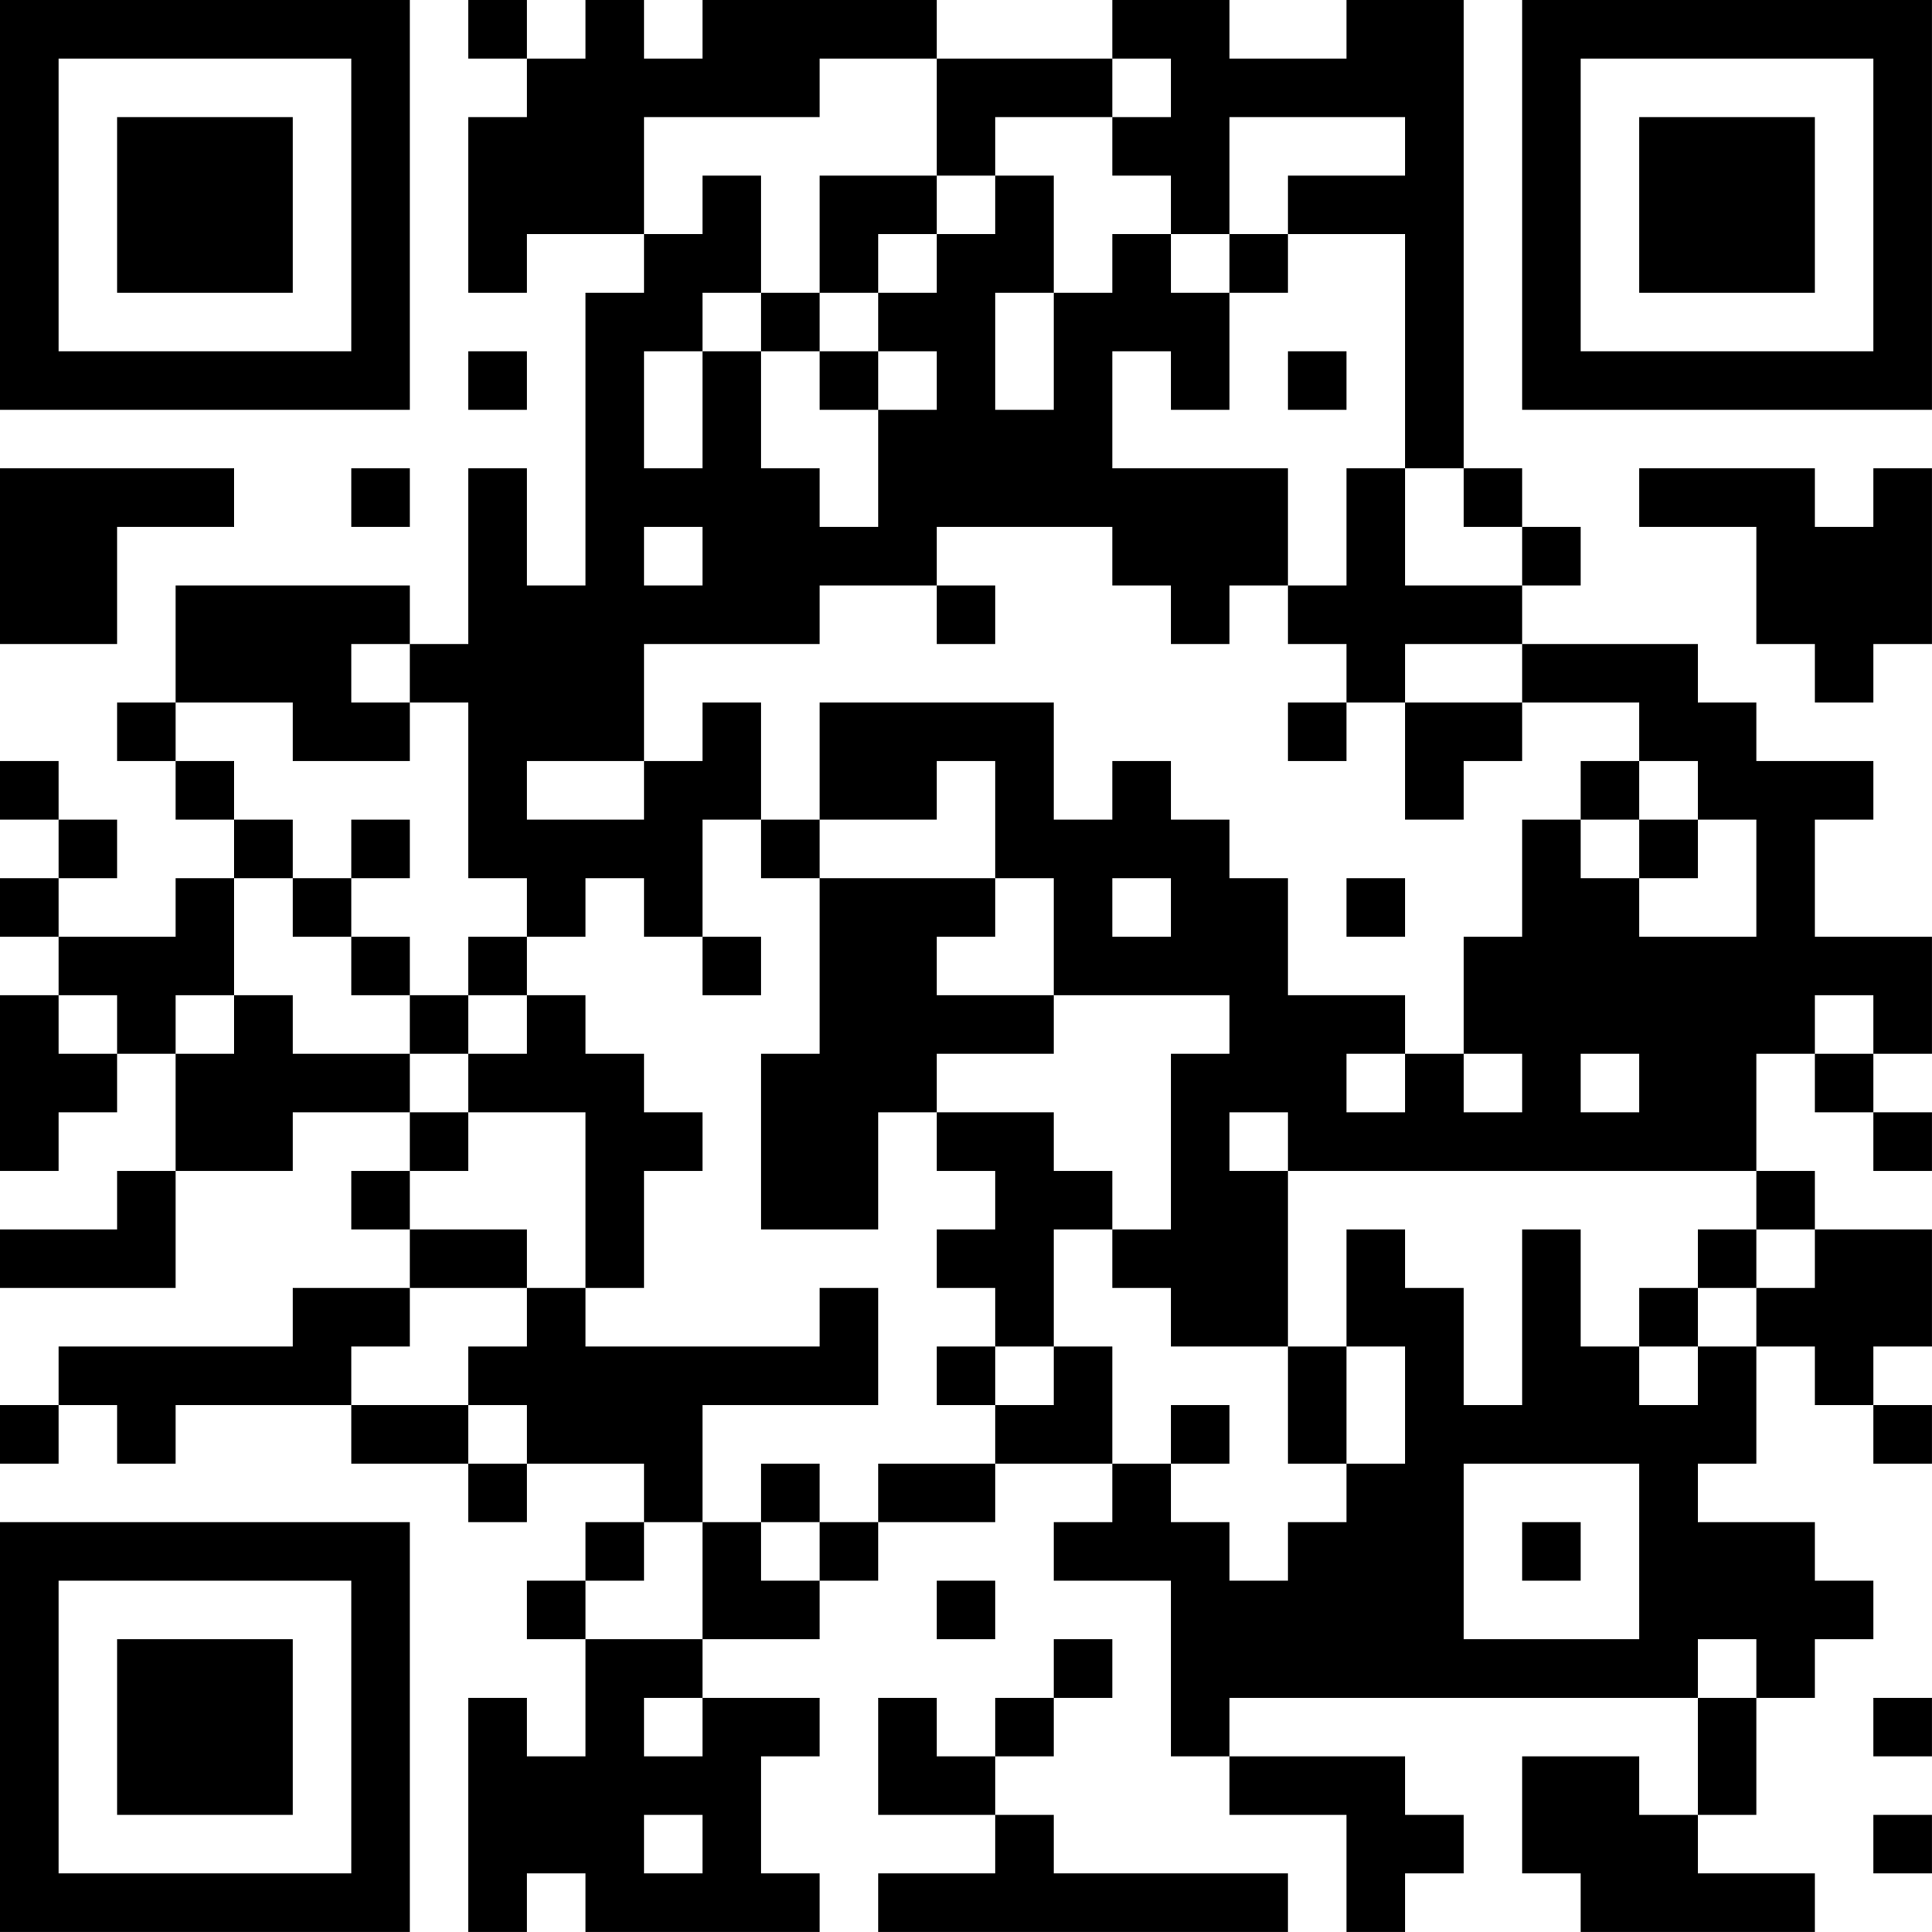 <?xml version="1.0" encoding="UTF-8"?>
<svg xmlns="http://www.w3.org/2000/svg" version="1.1" width="400" height="400" viewBox="0 0 400 400"><rect x="0" y="0" width="400" height="400" fill="#ffffff"/><g transform="scale(12.121)"><g transform="translate(0,0)"><path fill-rule="evenodd" d="M8 0L8 1L9 1L9 2L8 2L8 5L9 5L9 4L11 4L11 5L10 5L10 10L9 10L9 8L8 8L8 11L7 11L7 10L3 10L3 12L2 12L2 13L3 13L3 14L4 14L4 15L3 15L3 16L1 16L1 15L2 15L2 14L1 14L1 13L0 13L0 14L1 14L1 15L0 15L0 16L1 16L1 17L0 17L0 20L1 20L1 19L2 19L2 18L3 18L3 20L2 20L2 21L0 21L0 22L3 22L3 20L5 20L5 19L7 19L7 20L6 20L6 21L7 21L7 22L5 22L5 23L1 23L1 24L0 24L0 25L1 25L1 24L2 24L2 25L3 25L3 24L6 24L6 25L8 25L8 26L9 26L9 25L11 25L11 26L10 26L10 27L9 27L9 28L10 28L10 30L9 30L9 29L8 29L8 33L9 33L9 32L10 32L10 33L14 33L14 32L13 32L13 30L14 30L14 29L12 29L12 28L14 28L14 27L15 27L15 26L17 26L17 25L19 25L19 26L18 26L18 27L20 27L20 30L21 30L21 31L23 31L23 33L24 33L24 32L25 32L25 31L24 31L24 30L21 30L21 29L29 29L29 31L28 31L28 30L26 30L26 32L27 32L27 33L31 33L31 32L29 32L29 31L30 31L30 29L31 29L31 28L32 28L32 27L31 27L31 26L29 26L29 25L30 25L30 23L31 23L31 24L32 24L32 25L33 25L33 24L32 24L32 23L33 23L33 21L31 21L31 20L30 20L30 18L31 18L31 19L32 19L32 20L33 20L33 19L32 19L32 18L33 18L33 16L31 16L31 14L32 14L32 13L30 13L30 12L29 12L29 11L26 11L26 10L27 10L27 9L26 9L26 8L25 8L25 0L23 0L23 1L21 1L21 0L19 0L19 1L16 1L16 0L12 0L12 1L11 1L11 0L10 0L10 1L9 1L9 0ZM14 1L14 2L11 2L11 4L12 4L12 3L13 3L13 5L12 5L12 6L11 6L11 8L12 8L12 6L13 6L13 8L14 8L14 9L15 9L15 7L16 7L16 6L15 6L15 5L16 5L16 4L17 4L17 3L18 3L18 5L17 5L17 7L18 7L18 5L19 5L19 4L20 4L20 5L21 5L21 7L20 7L20 6L19 6L19 8L22 8L22 10L21 10L21 11L20 11L20 10L19 10L19 9L16 9L16 10L14 10L14 11L11 11L11 13L9 13L9 14L11 14L11 13L12 13L12 12L13 12L13 14L12 14L12 16L11 16L11 15L10 15L10 16L9 16L9 15L8 15L8 12L7 12L7 11L6 11L6 12L7 12L7 13L5 13L5 12L3 12L3 13L4 13L4 14L5 14L5 15L4 15L4 17L3 17L3 18L4 18L4 17L5 17L5 18L7 18L7 19L8 19L8 20L7 20L7 21L9 21L9 22L7 22L7 23L6 23L6 24L8 24L8 25L9 25L9 24L8 24L8 23L9 23L9 22L10 22L10 23L14 23L14 22L15 22L15 24L12 24L12 26L11 26L11 27L10 27L10 28L12 28L12 26L13 26L13 27L14 27L14 26L15 26L15 25L17 25L17 24L18 24L18 23L19 23L19 25L20 25L20 26L21 26L21 27L22 27L22 26L23 26L23 25L24 25L24 23L23 23L23 21L24 21L24 22L25 22L25 24L26 24L26 21L27 21L27 23L28 23L28 24L29 24L29 23L30 23L30 22L31 22L31 21L30 21L30 20L22 20L22 19L21 19L21 20L22 20L22 23L20 23L20 22L19 22L19 21L20 21L20 18L21 18L21 17L18 17L18 15L17 15L17 13L16 13L16 14L14 14L14 12L18 12L18 14L19 14L19 13L20 13L20 14L21 14L21 15L22 15L22 17L24 17L24 18L23 18L23 19L24 19L24 18L25 18L25 19L26 19L26 18L25 18L25 16L26 16L26 14L27 14L27 15L28 15L28 16L30 16L30 14L29 14L29 13L28 13L28 12L26 12L26 11L24 11L24 12L23 12L23 11L22 11L22 10L23 10L23 8L24 8L24 10L26 10L26 9L25 9L25 8L24 8L24 4L22 4L22 3L24 3L24 2L21 2L21 4L20 4L20 3L19 3L19 2L20 2L20 1L19 1L19 2L17 2L17 3L16 3L16 1ZM14 3L14 5L13 5L13 6L14 6L14 7L15 7L15 6L14 6L14 5L15 5L15 4L16 4L16 3ZM21 4L21 5L22 5L22 4ZM8 6L8 7L9 7L9 6ZM22 6L22 7L23 7L23 6ZM0 8L0 11L2 11L2 9L4 9L4 8ZM6 8L6 9L7 9L7 8ZM28 8L28 9L30 9L30 11L31 11L31 12L32 12L32 11L33 11L33 8L32 8L32 9L31 9L31 8ZM11 9L11 10L12 10L12 9ZM16 10L16 11L17 11L17 10ZM22 12L22 13L23 13L23 12ZM24 12L24 14L25 14L25 13L26 13L26 12ZM27 13L27 14L28 14L28 15L29 15L29 14L28 14L28 13ZM6 14L6 15L5 15L5 16L6 16L6 17L7 17L7 18L8 18L8 19L10 19L10 22L11 22L11 20L12 20L12 19L11 19L11 18L10 18L10 17L9 17L9 16L8 16L8 17L7 17L7 16L6 16L6 15L7 15L7 14ZM13 14L13 15L14 15L14 18L13 18L13 21L15 21L15 19L16 19L16 20L17 20L17 21L16 21L16 22L17 22L17 23L16 23L16 24L17 24L17 23L18 23L18 21L19 21L19 20L18 20L18 19L16 19L16 18L18 18L18 17L16 17L16 16L17 16L17 15L14 15L14 14ZM19 15L19 16L20 16L20 15ZM23 15L23 16L24 16L24 15ZM12 16L12 17L13 17L13 16ZM1 17L1 18L2 18L2 17ZM8 17L8 18L9 18L9 17ZM31 17L31 18L32 18L32 17ZM27 18L27 19L28 19L28 18ZM29 21L29 22L28 22L28 23L29 23L29 22L30 22L30 21ZM22 23L22 25L23 25L23 23ZM20 24L20 25L21 25L21 24ZM13 25L13 26L14 26L14 25ZM25 25L25 28L28 28L28 25ZM26 26L26 27L27 27L27 26ZM16 27L16 28L17 28L17 27ZM18 28L18 29L17 29L17 30L16 30L16 29L15 29L15 31L17 31L17 32L15 32L15 33L22 33L22 32L18 32L18 31L17 31L17 30L18 30L18 29L19 29L19 28ZM29 28L29 29L30 29L30 28ZM11 29L11 30L12 30L12 29ZM32 29L32 30L33 30L33 29ZM11 31L11 32L12 32L12 31ZM32 31L32 32L33 32L33 31ZM0 0L0 7L7 7L7 0ZM1 1L1 6L6 6L6 1ZM2 2L2 5L5 5L5 2ZM26 0L26 7L33 7L33 0ZM27 1L27 6L32 6L32 1ZM28 2L28 5L31 5L31 2ZM0 26L0 33L7 33L7 26ZM1 27L1 32L6 32L6 27ZM2 28L2 31L5 31L5 28Z" fill="#000000"/></g></g></svg>
